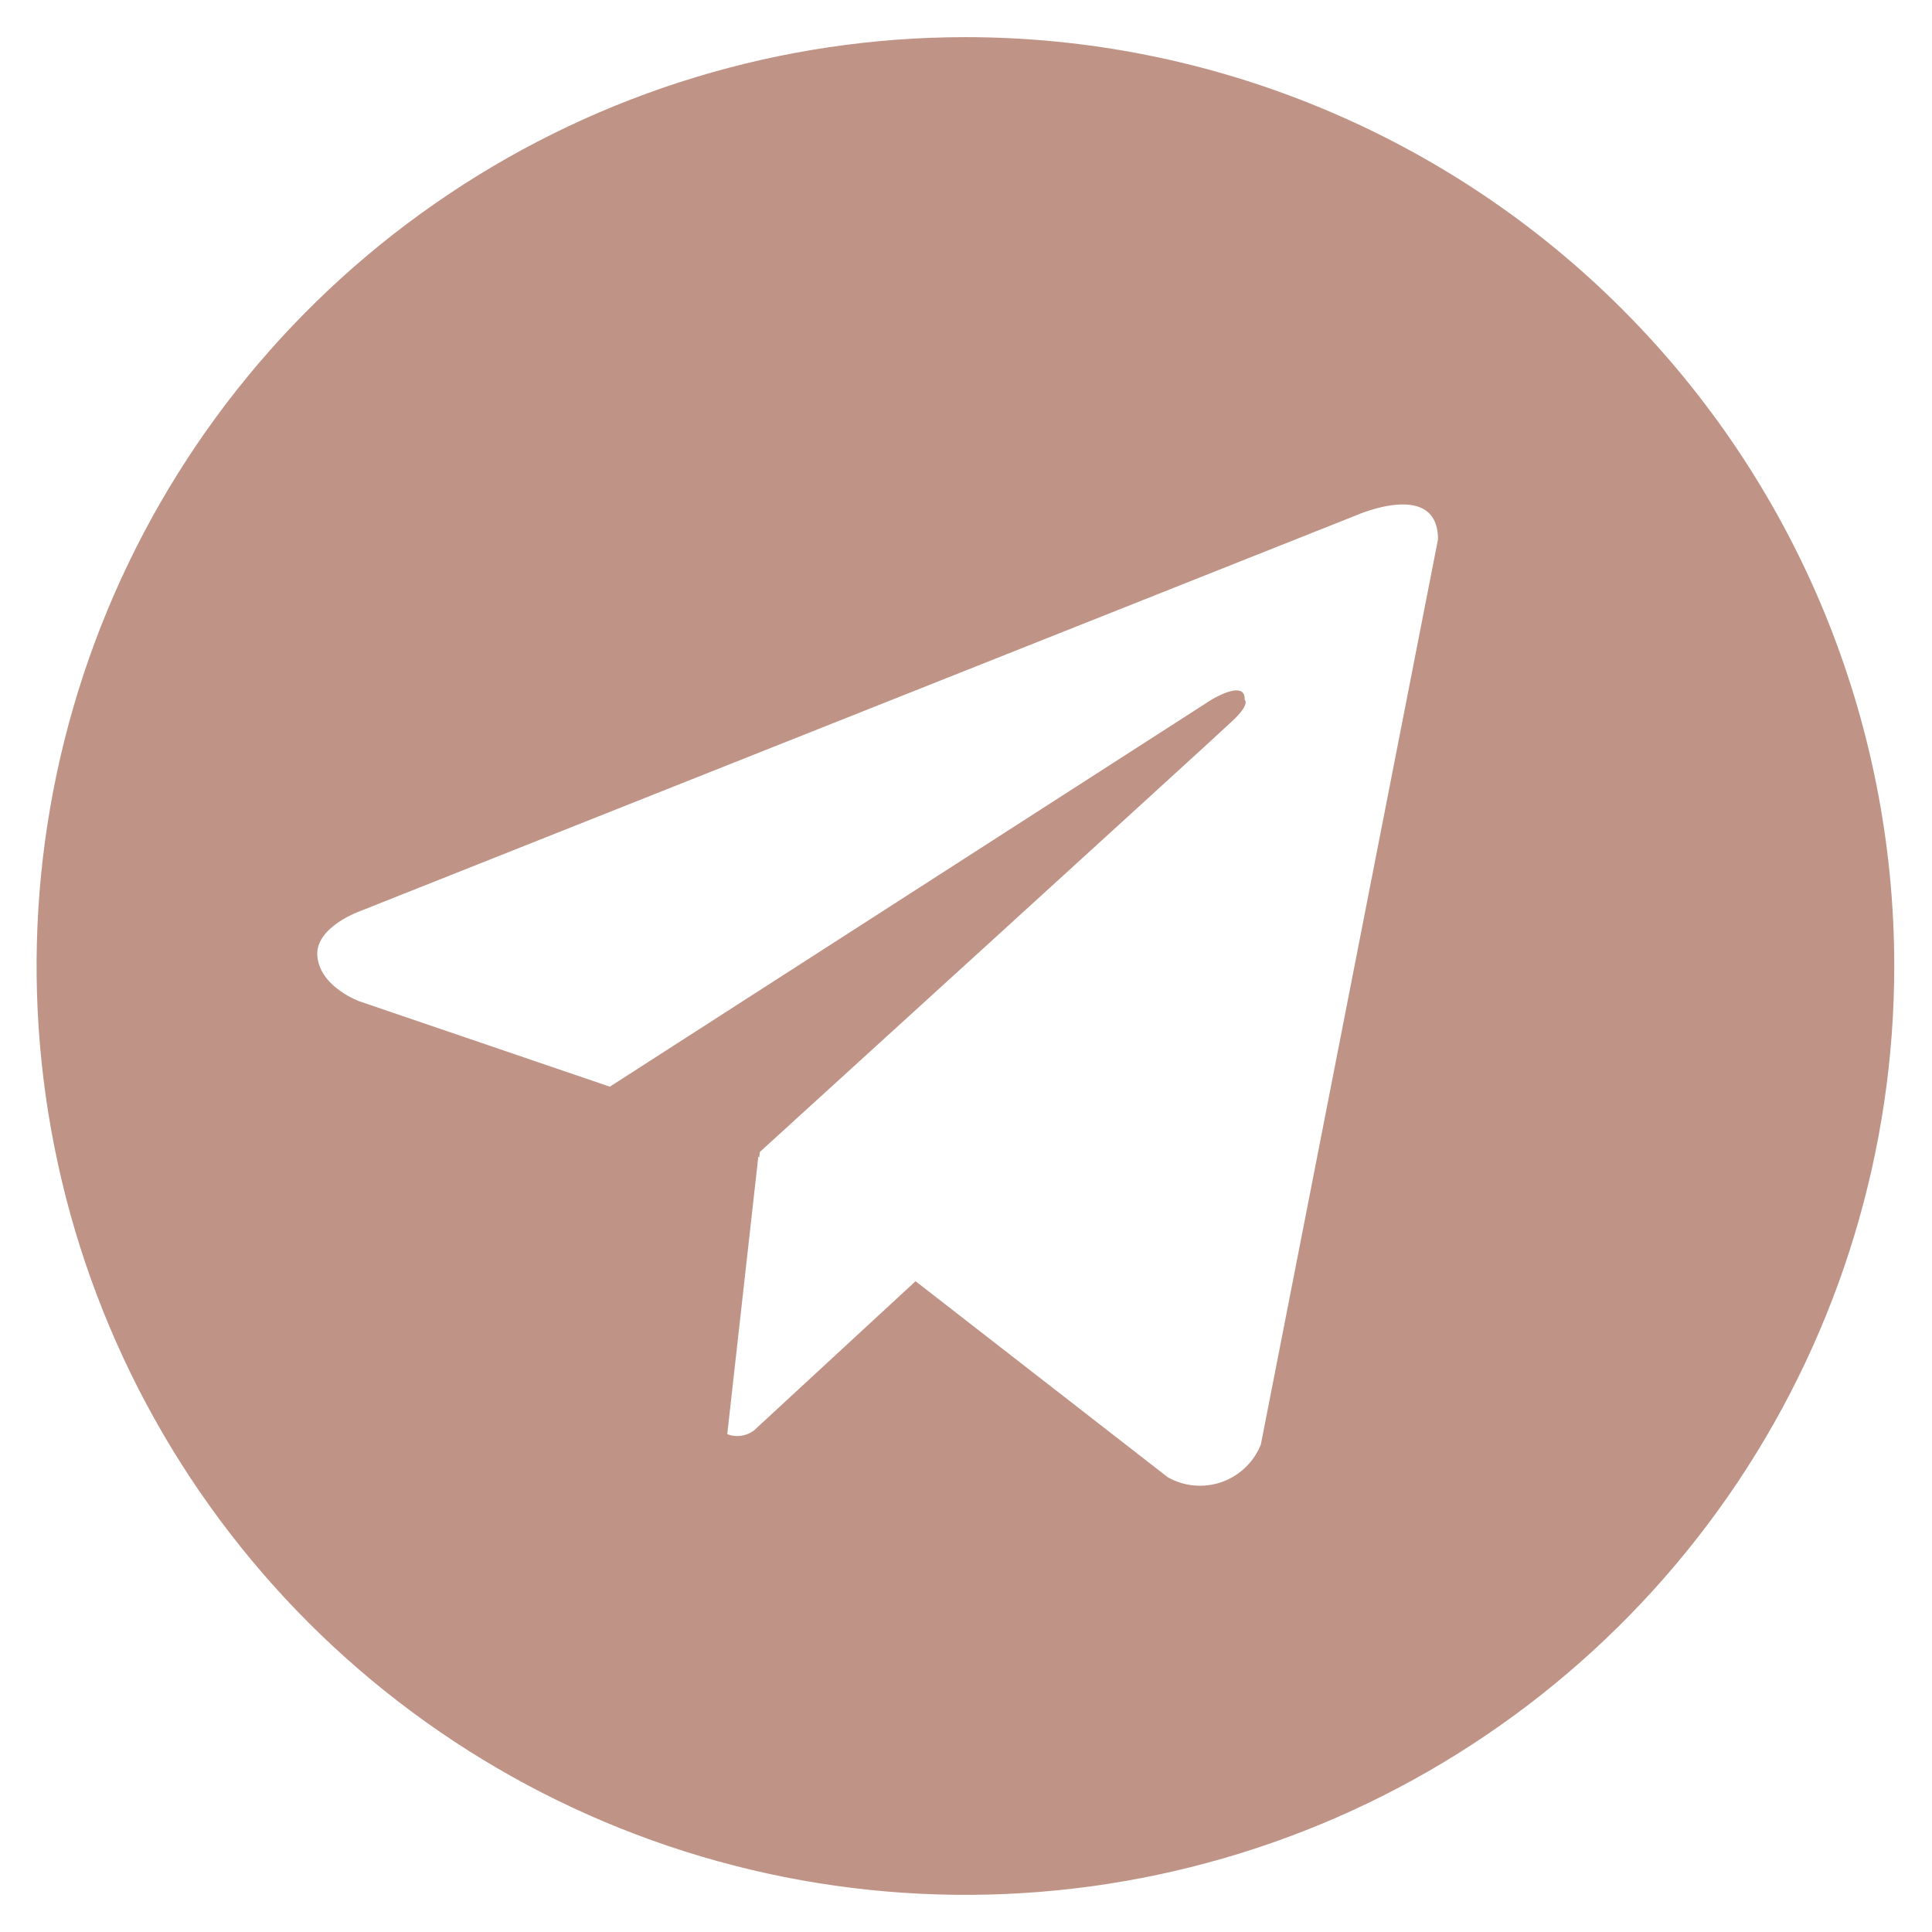 <?xml version="1.0" encoding="UTF-8"?> <svg xmlns="http://www.w3.org/2000/svg" width="26" height="26" viewBox="0 0 26 26" fill="none"> <path d="M12.992 0.5C10.52 0.5 8.103 1.233 6.048 2.607C3.992 3.98 2.39 5.932 1.444 8.216C0.498 10.501 0.25 13.014 0.733 15.439C1.215 17.863 2.406 20.091 4.154 21.839C5.902 23.587 8.129 24.777 10.554 25.26C12.979 25.742 15.492 25.495 17.776 24.549C20.06 23.602 22.012 22 23.386 19.945C24.759 17.889 25.492 15.472 25.492 13C25.492 11.358 25.169 9.733 24.541 8.216C23.913 6.7 22.992 5.322 21.831 4.161C20.671 3 19.293 2.08 17.776 1.452C16.259 0.823 14.634 0.5 12.992 0.5ZM16.968 19.44C16.921 19.557 16.85 19.662 16.759 19.749C16.668 19.836 16.56 19.903 16.441 19.945C16.323 19.986 16.196 20.002 16.071 19.991C15.946 19.98 15.824 19.942 15.715 19.88L12.321 17.242L10.144 19.253C10.093 19.29 10.034 19.314 9.972 19.322C9.91 19.331 9.846 19.324 9.787 19.301L10.205 15.565L10.217 15.576L10.226 15.502C10.226 15.502 16.332 9.943 16.581 9.706C16.834 9.47 16.75 9.419 16.75 9.419C16.765 9.131 16.299 9.419 16.299 9.419L8.207 14.624L4.839 13.476C4.839 13.476 4.321 13.291 4.272 12.883C4.221 12.477 4.855 12.258 4.855 12.258L18.251 6.935C18.251 6.935 19.352 6.445 19.352 7.258L16.968 19.44Z" fill="#BF9386"></path> </svg> 